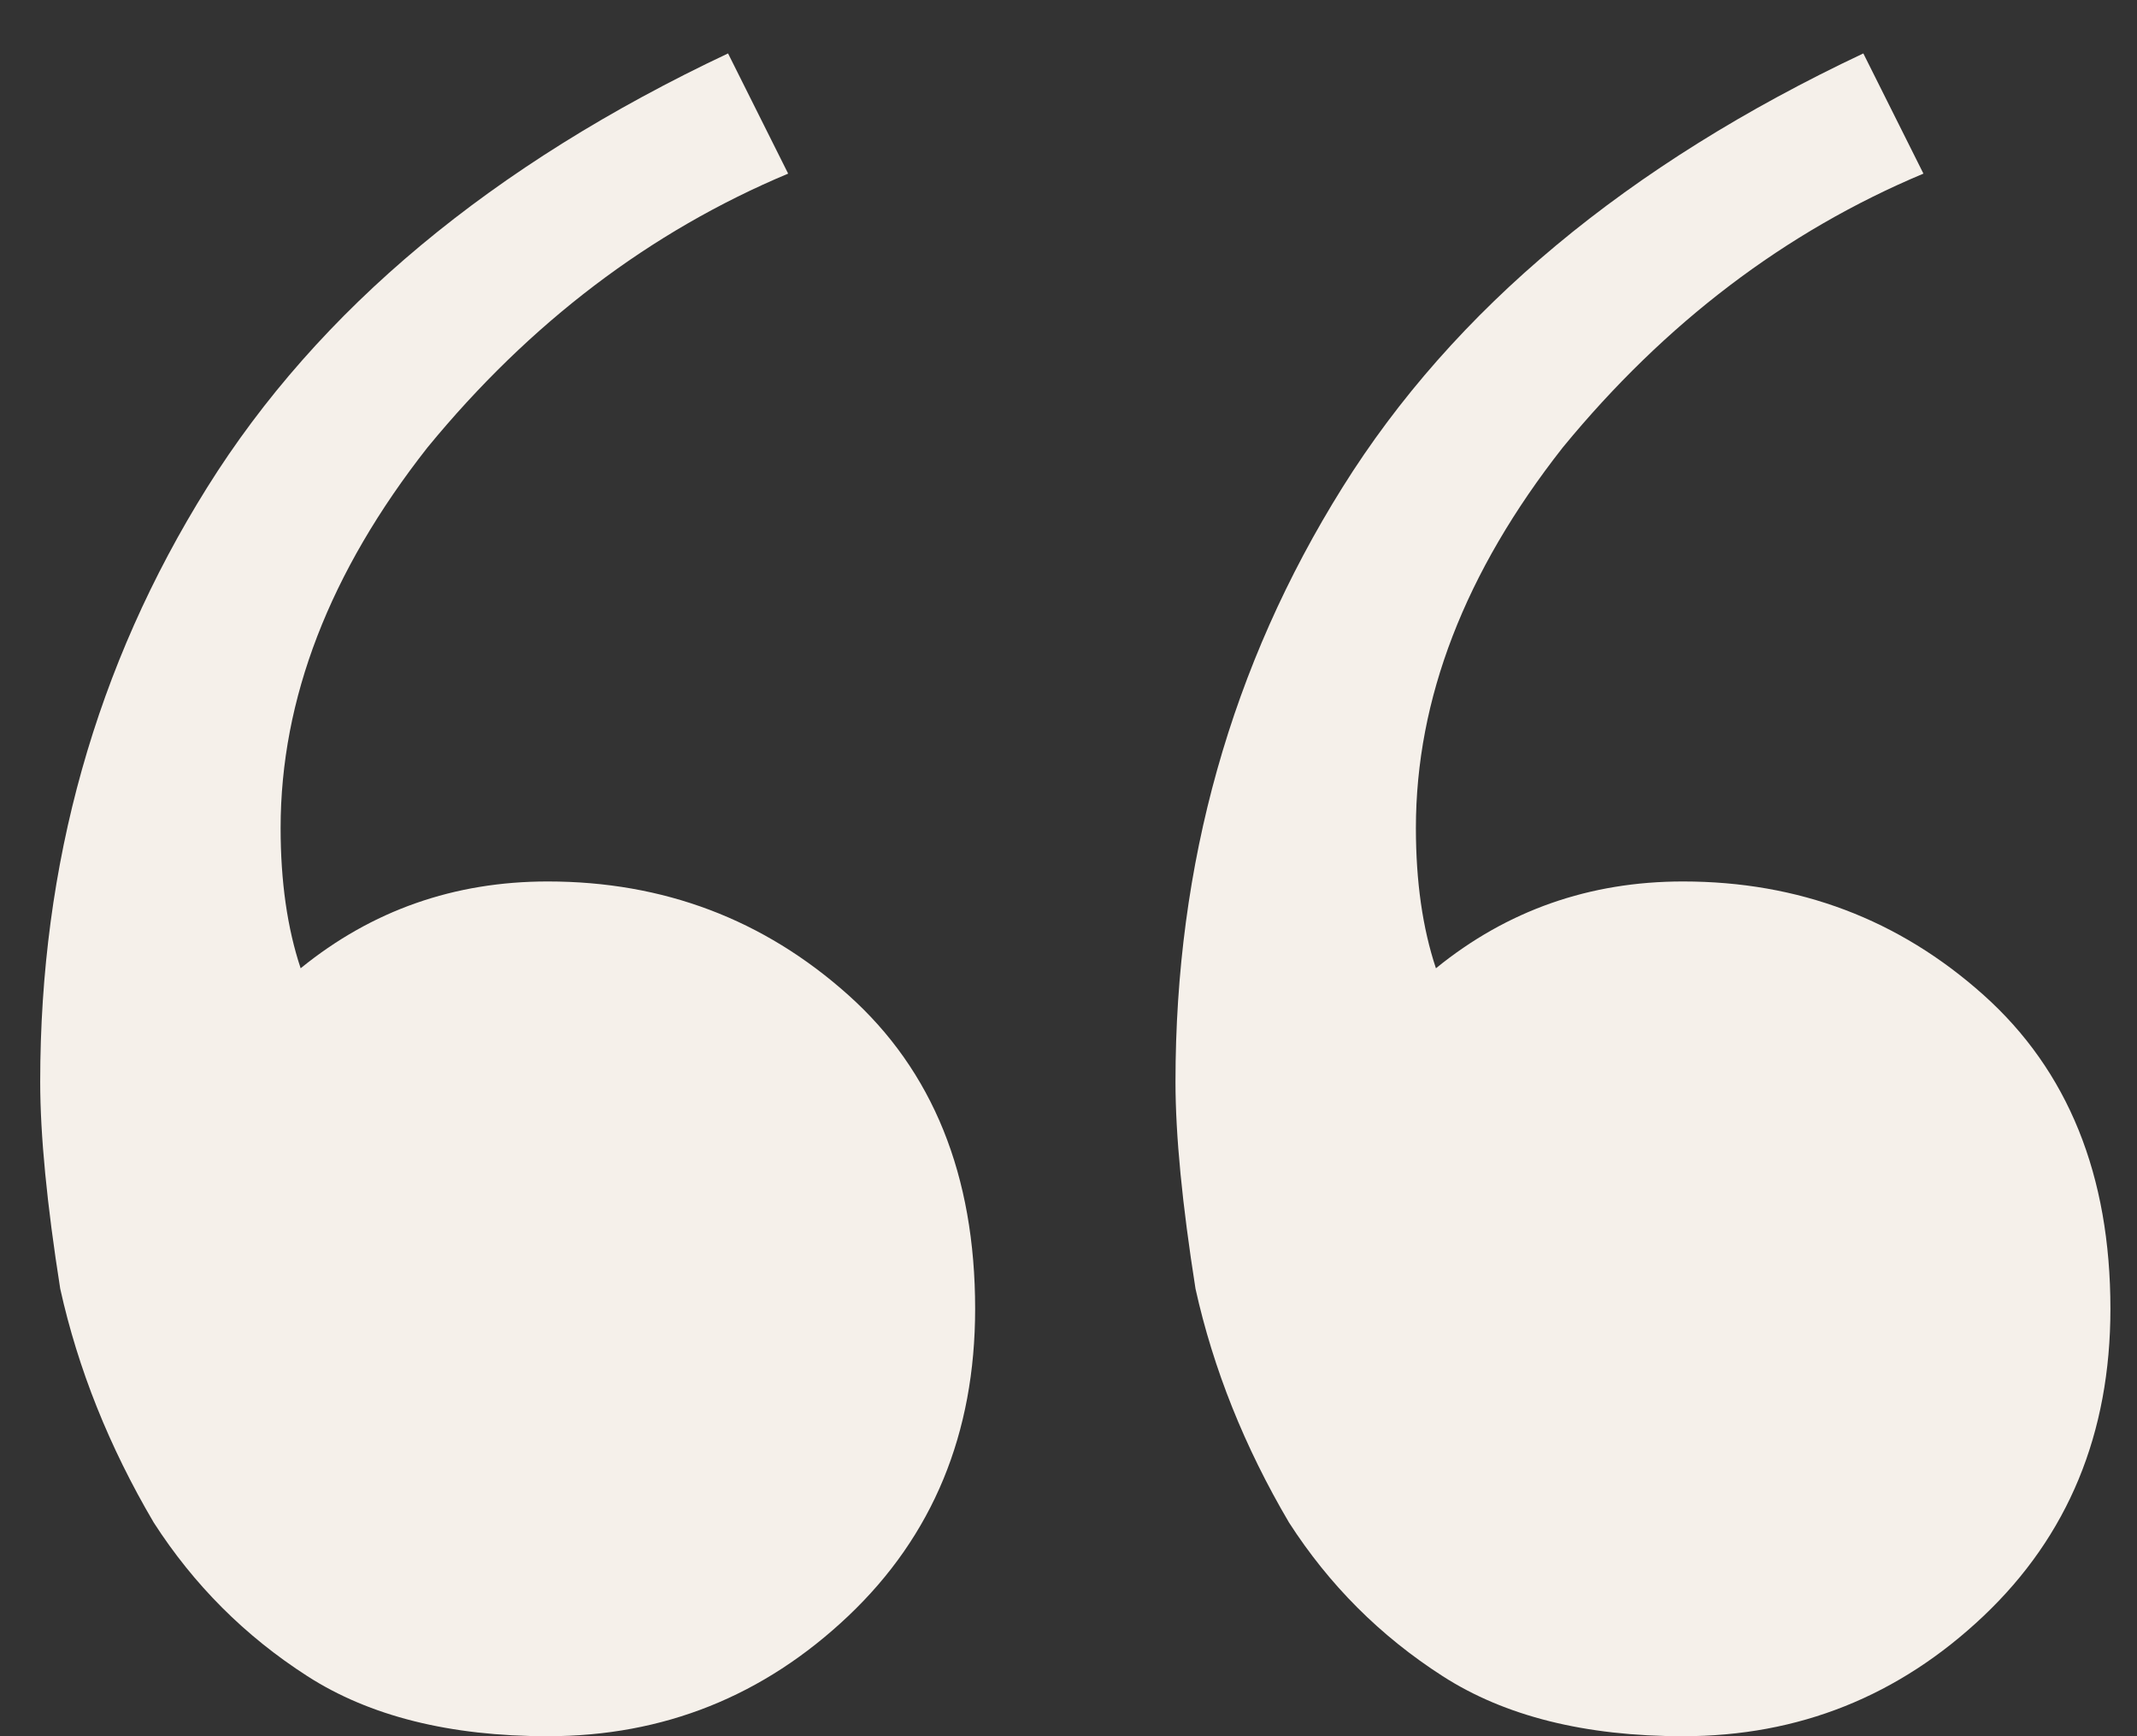 <svg width="32" height="26" viewBox="0 0 32 26" fill="none" xmlns="http://www.w3.org/2000/svg">
<rect x="0" y="0" width="32" height="26" fill="#333333" stroke="none"/>
<path d="M8.202 26C6.735 26 5.535 25.7 4.602 25.1C3.668 24.5 2.902 23.733 2.302 22.8C1.635 21.667 1.168 20.5 0.902 19.3C0.702 18.033 0.602 17 0.602 16.2C0.602 12.933 1.435 9.967 3.102 7.3C4.768 4.633 7.368 2.467 10.902 0.8L11.802 2.6C9.735 3.467 7.935 4.833 6.402 6.7C4.935 8.567 4.202 10.467 4.202 12.4C4.202 13.2 4.302 13.9 4.502 14.5C5.568 13.633 6.802 13.2 8.202 13.2C9.935 13.2 11.435 13.767 12.702 14.9C13.968 16.033 14.602 17.6 14.602 19.6C14.602 21.467 13.968 23 12.702 24.2C11.435 25.4 9.935 26 8.202 26ZM25.202 26C23.735 26 22.535 25.7 21.602 25.1C20.668 24.5 19.902 23.733 19.302 22.8C18.635 21.667 18.168 20.5 17.902 19.3C17.702 18.033 17.602 17 17.602 16.2C17.602 12.933 18.435 9.967 20.102 7.3C21.768 4.633 24.368 2.467 27.902 0.8L28.802 2.6C26.735 3.467 24.935 4.833 23.402 6.7C21.935 8.567 21.202 10.467 21.202 12.4C21.202 13.2 21.302 13.9 21.502 14.5C22.568 13.633 23.802 13.2 25.202 13.2C26.935 13.2 28.435 13.767 29.702 14.9C30.968 16.033 31.602 17.6 31.602 19.6C31.602 21.467 30.968 23 29.702 24.2C28.435 25.4 26.935 26 25.202 26Z" fill="#F5F0EA"/>
</svg>

